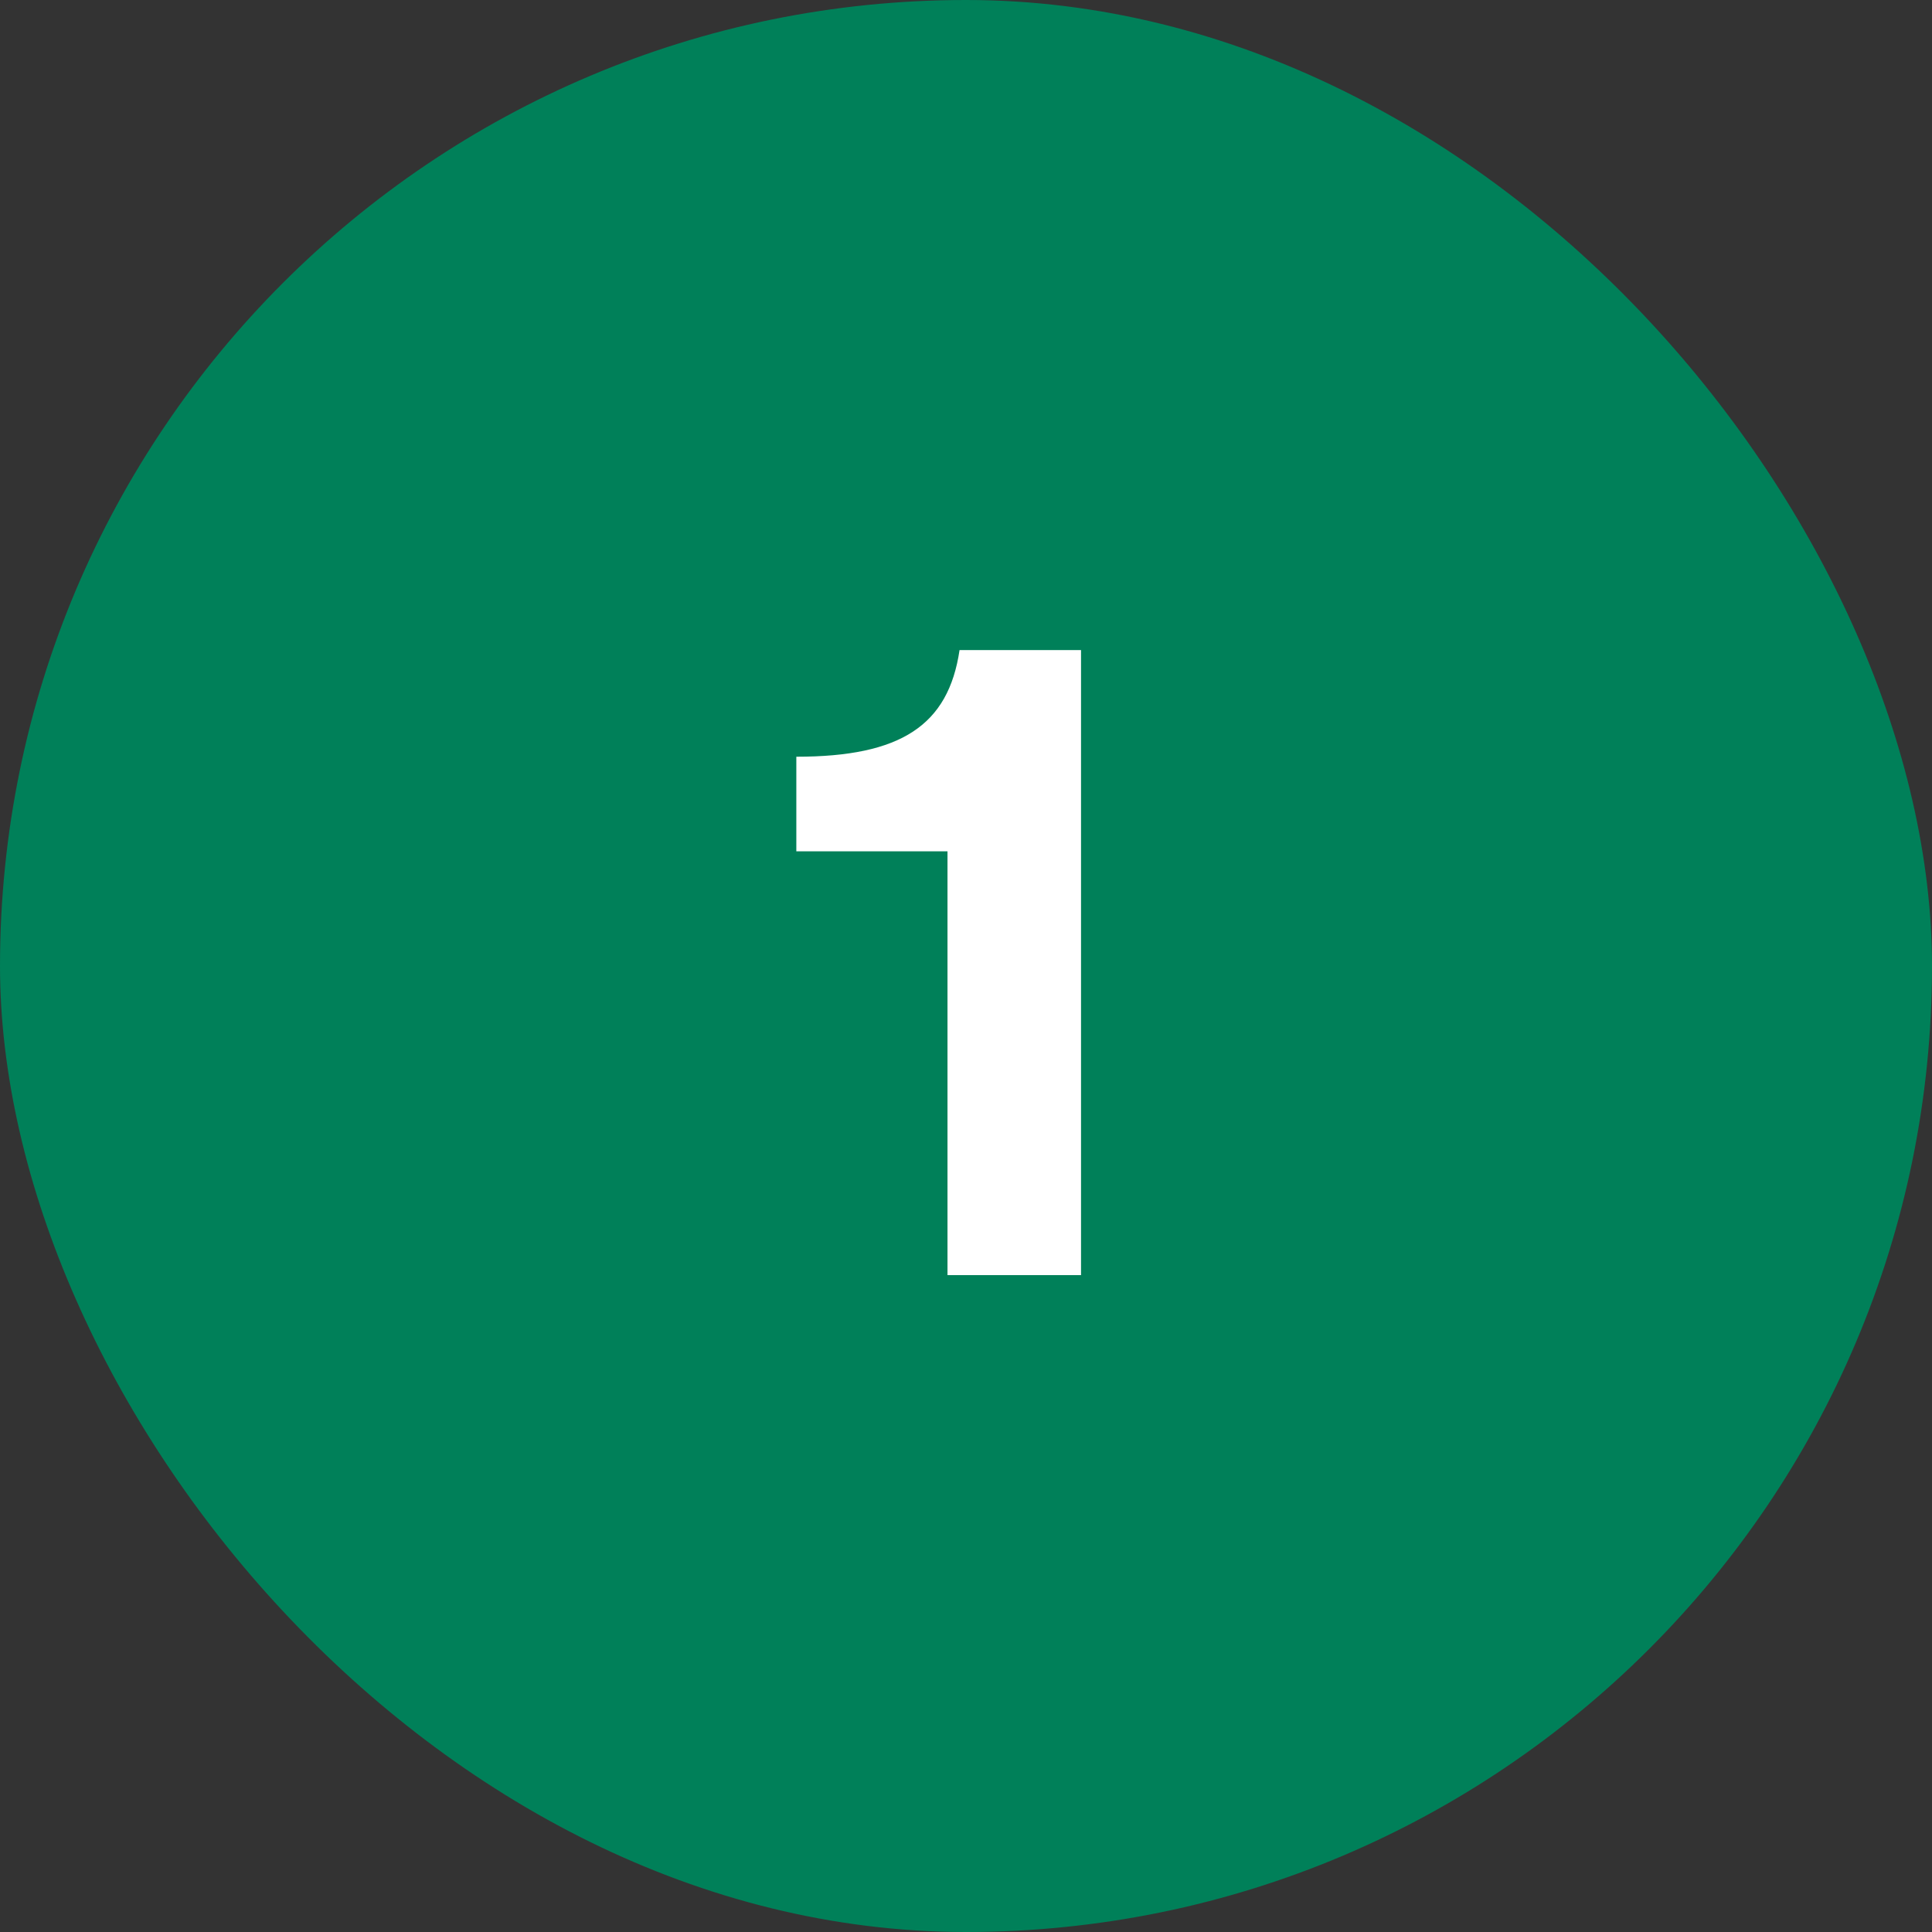 <svg xmlns="http://www.w3.org/2000/svg" width="50" height="50" viewBox="0 0 50 50" fill="none"><rect x="0" y="0" width="50" height="50" fill="#333333" stroke="none"/><rect width="50" height="50" rx="25" fill="#008059"></rect><path d="M27.977 33H24.521V22.032H20.609V19.584C23.321 19.584 24.545 18.768 24.833 16.824H27.977V33Z" fill="white"></path></svg>